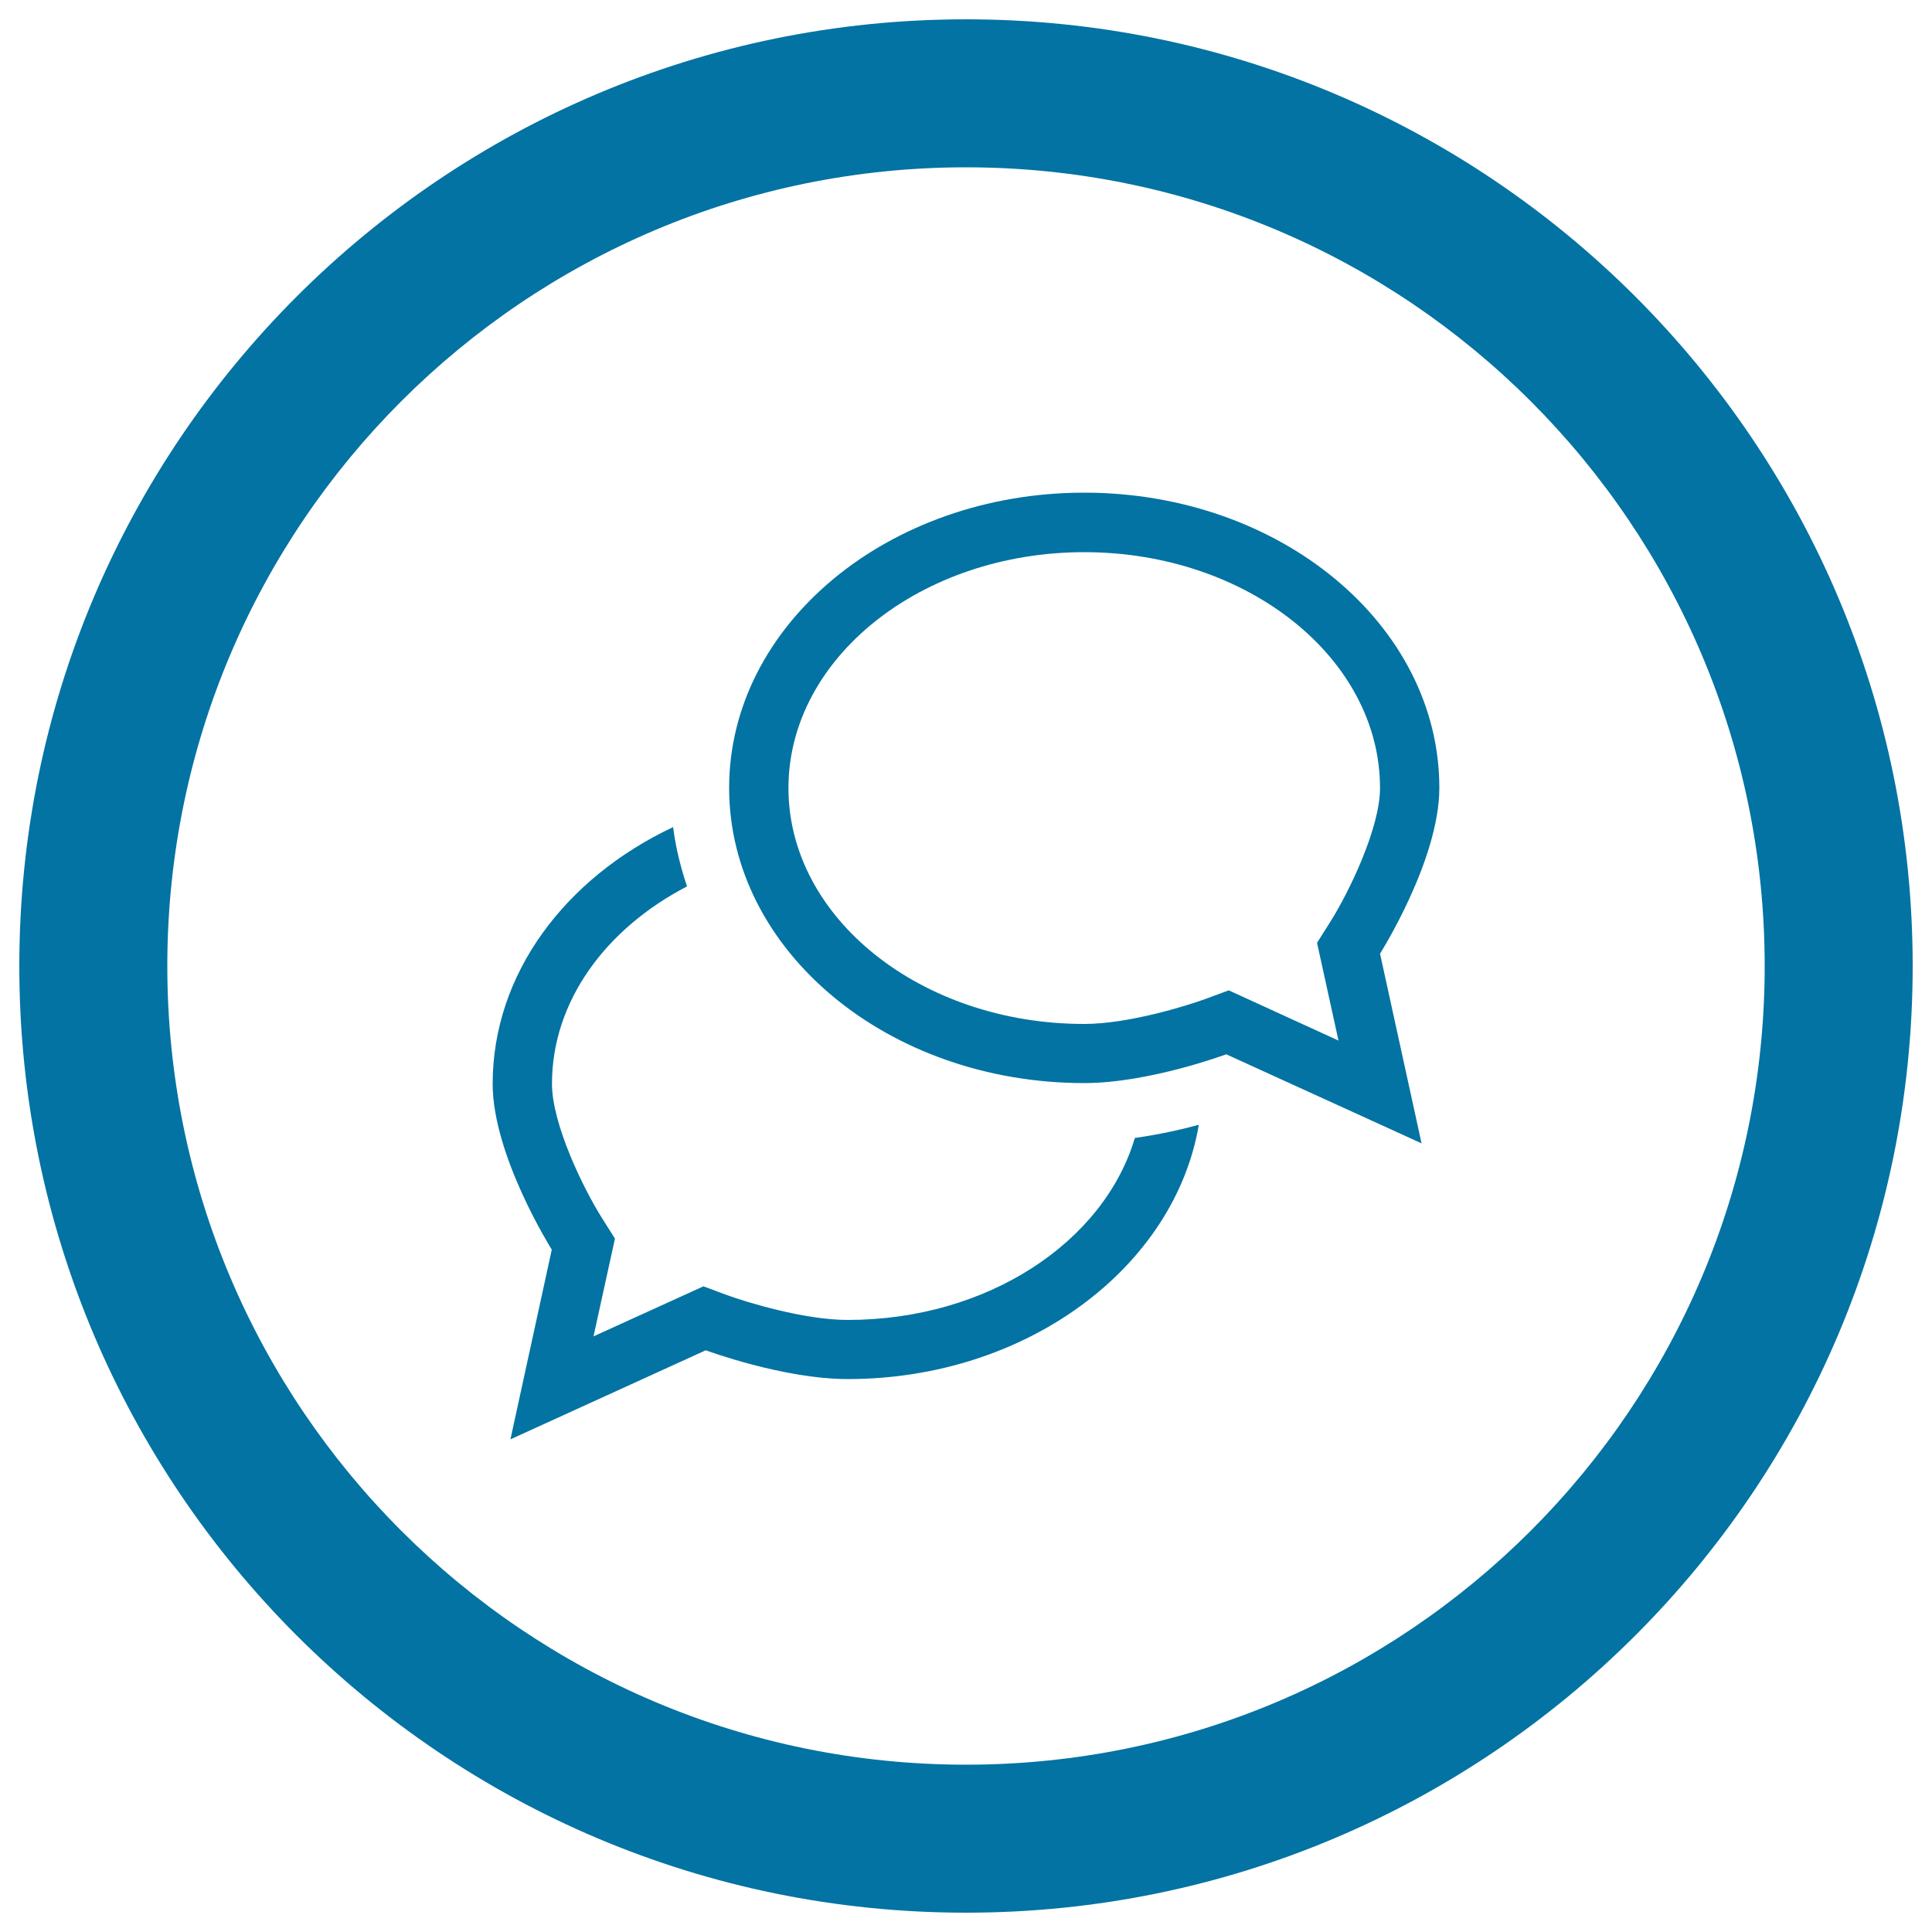 <svg xmlns="http://www.w3.org/2000/svg" viewBox="0 0 1000 1000" style="fill:#0273a2">
<title>Chat Circular Button SVG icon</title>
<g><path d="M500,10C229.4,10,10,229.4,10,500c0,270.6,219.4,490,490,490c270.6,0,490-219.4,490-490C990,229.4,770.6,10,500,10z M500,913.4C271.7,913.4,86.6,728.3,86.6,500S271.7,86.6,500,86.6S913.4,271.7,913.4,500S728.3,913.4,500,913.4z"/><g><path d="M745,407.8c0-84.4-82.3-152.8-183.8-152.8c-101.4,0-183.8,68.4-183.8,152.8c0,84.4,82.3,152.8,183.8,152.8c33.5,0,73.5-14.9,73.5-14.9l101.1,46.1l-21.5-98.2C714.3,493.6,745,445.2,745,407.8z M636,512.6l-11.9,4.4c-9.8,3.6-40.1,13-62.9,13c-84.4,0-153.1-54.8-153.1-122.1s68.7-122.1,153.1-122.1c84.4,0,153.1,54.8,153.1,122.1c0,20.5-15.8,53.5-25.9,69.5l-6.7,10.6l11.1,50.6L636,512.6z"/><path d="M438.8,683.2c-22.8,0-53.1-9.4-62.9-13l-11.8-4.4l-56.9,25.9l11.1-50.6l-6.7-10.6c-10-15.9-25.9-48.9-25.9-69.5c0-42.8,27.9-80.4,69.9-102.2c-3.3-9.9-5.9-20.2-7.2-30.7C292.6,454.4,255,504,255,561c0,37.3,30.6,85.8,30.6,85.8L264.2,745l101.1-46.1c0,0,40,14.9,73.5,14.9c92.7,0,169.2-57.9,181.7-131.6c-9.6,2.6-21,5.1-33.1,6.8C571.4,642.9,511.1,683.2,438.8,683.2z"/></g></g>
</svg>